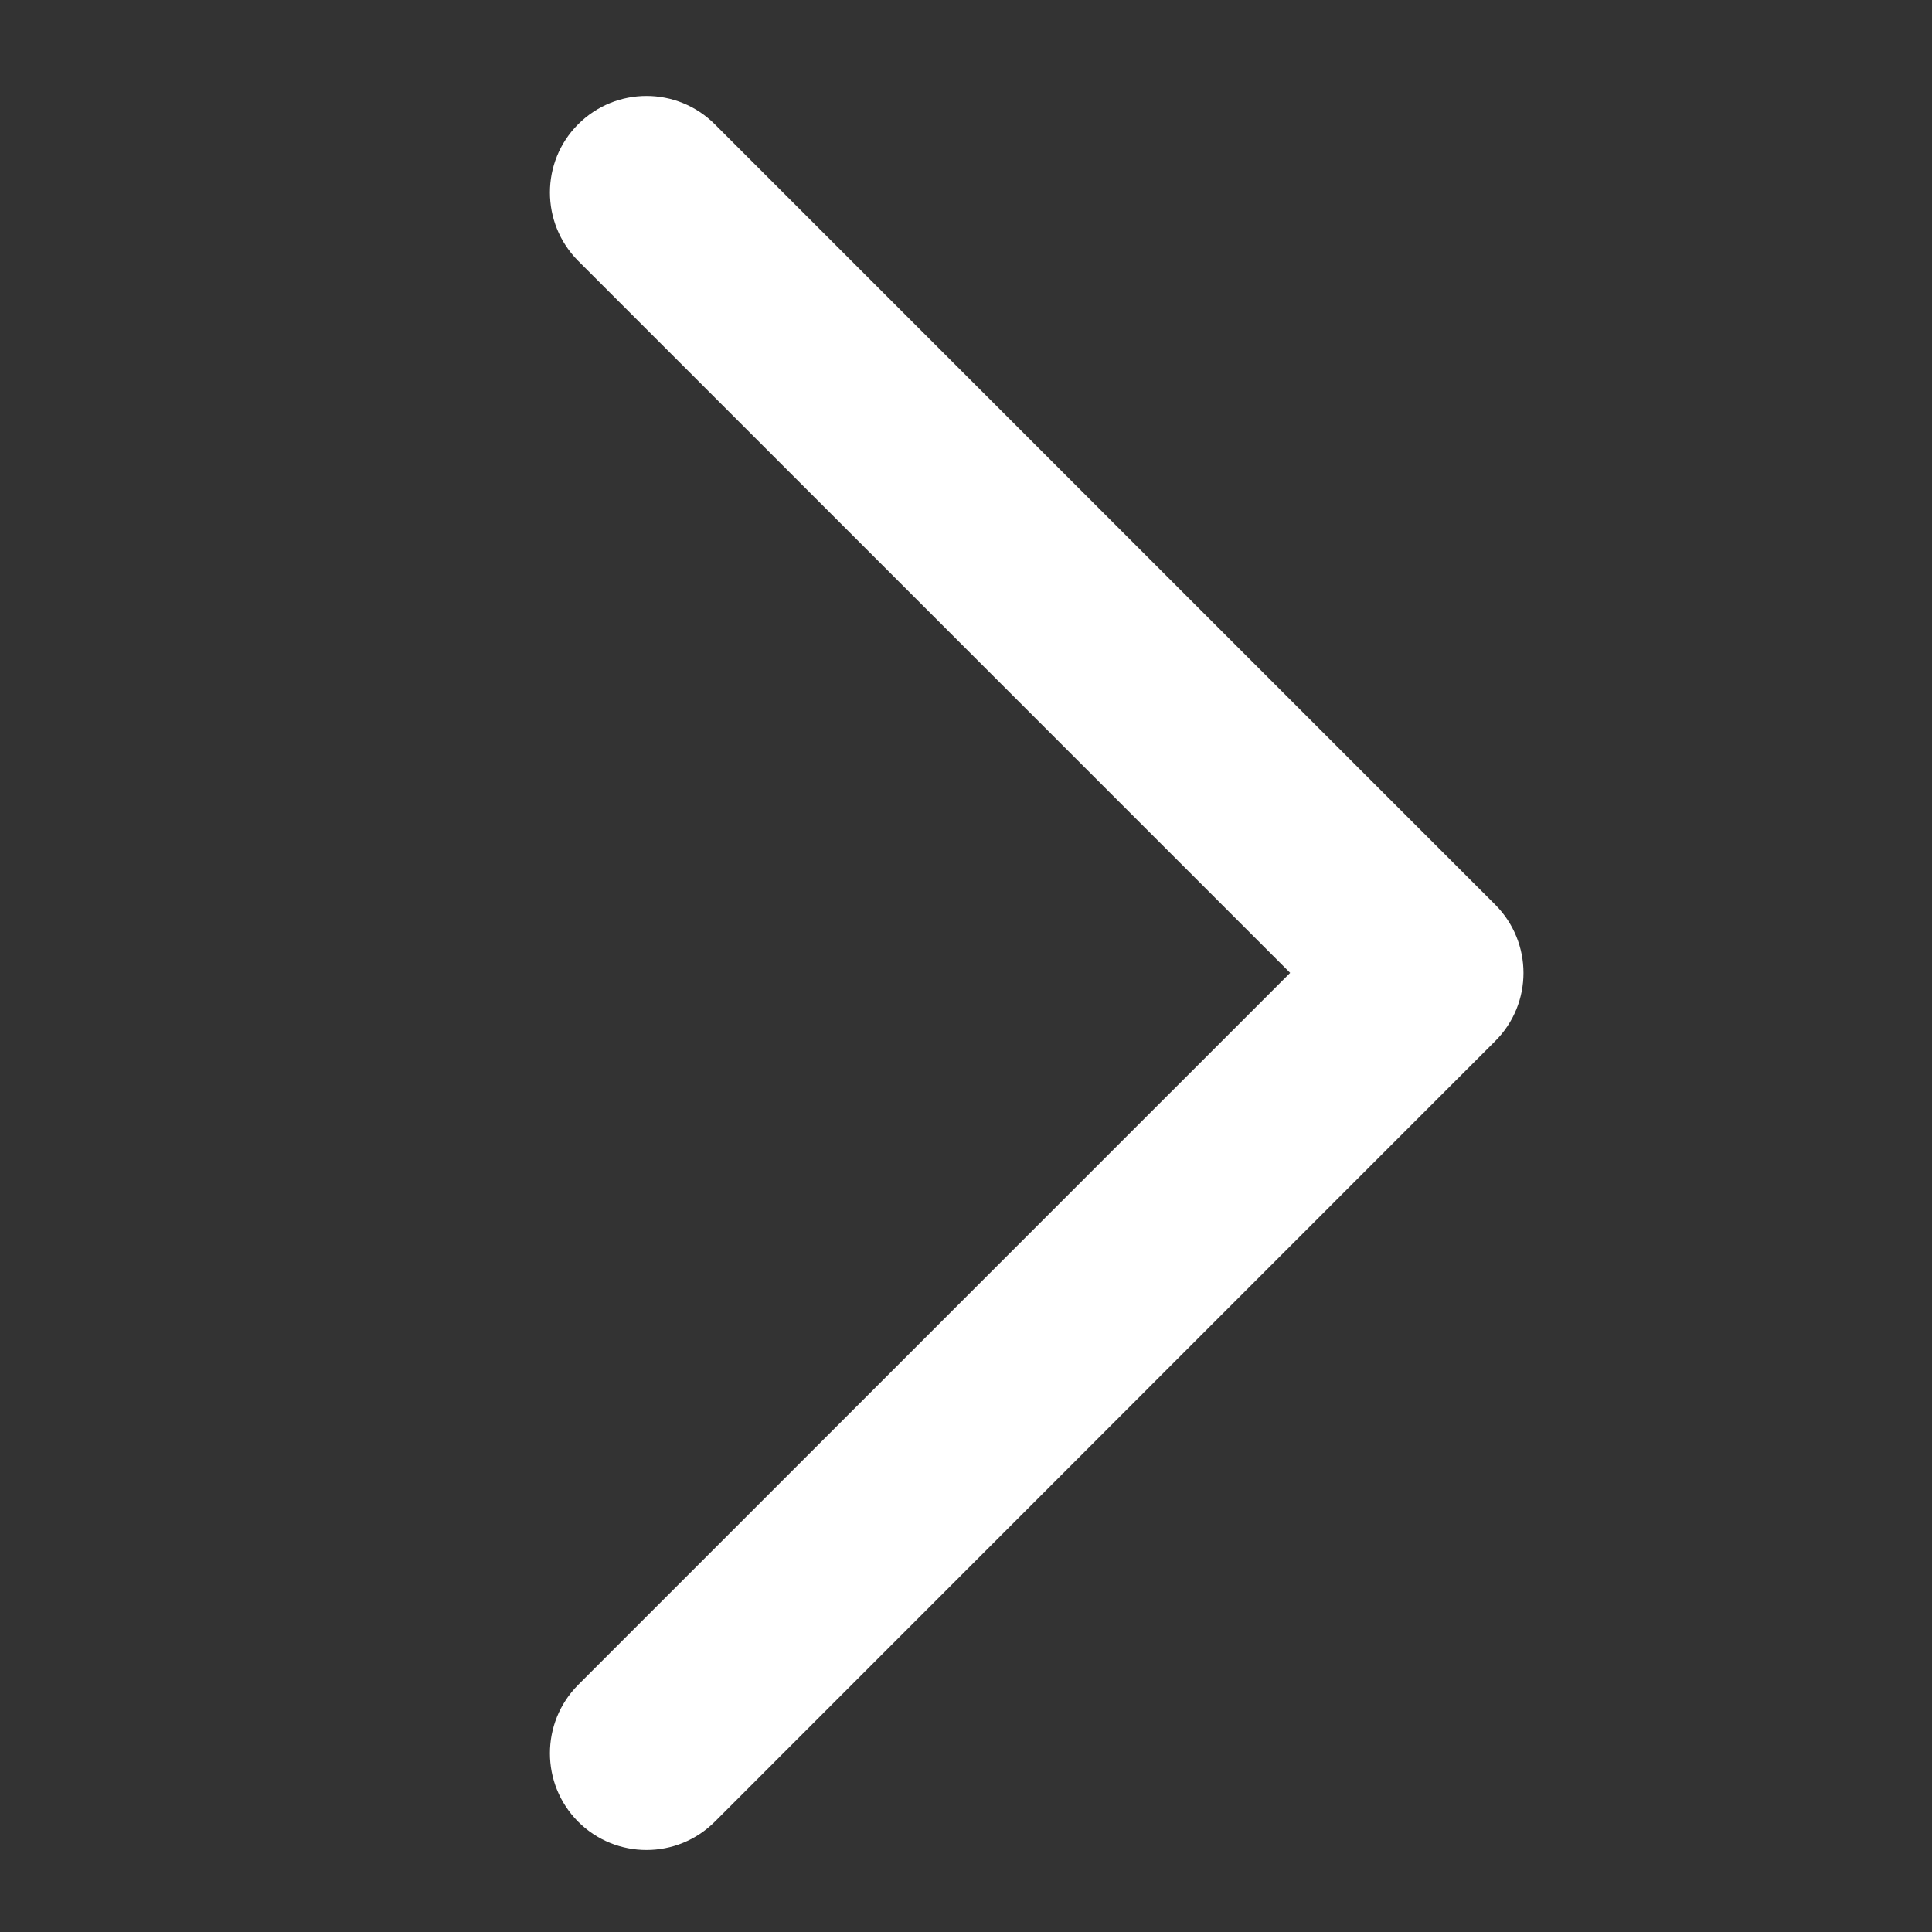 <svg width="9" height="9" viewBox="0 0 9 9" fill="none" xmlns="http://www.w3.org/2000/svg">
<rect x="0" y="0" width="9" height="9" fill="#333333" stroke="none"/>
<g id="Arrow Down">
<path id="Vector 1 (Stroke)" fill-rule="evenodd" clip-rule="evenodd" d="M6.965 4.214C7.141 4.39 7.141 4.675 6.965 4.85L3.33 8.486C3.154 8.662 2.869 8.662 2.693 8.486C2.518 8.31 2.518 8.025 2.693 7.849L6.01 4.532L2.693 1.215C2.518 1.039 2.518 0.754 2.693 0.579C2.869 0.403 3.154 0.403 3.33 0.579L6.965 4.214Z" fill="white"/>
</g>
</svg>
